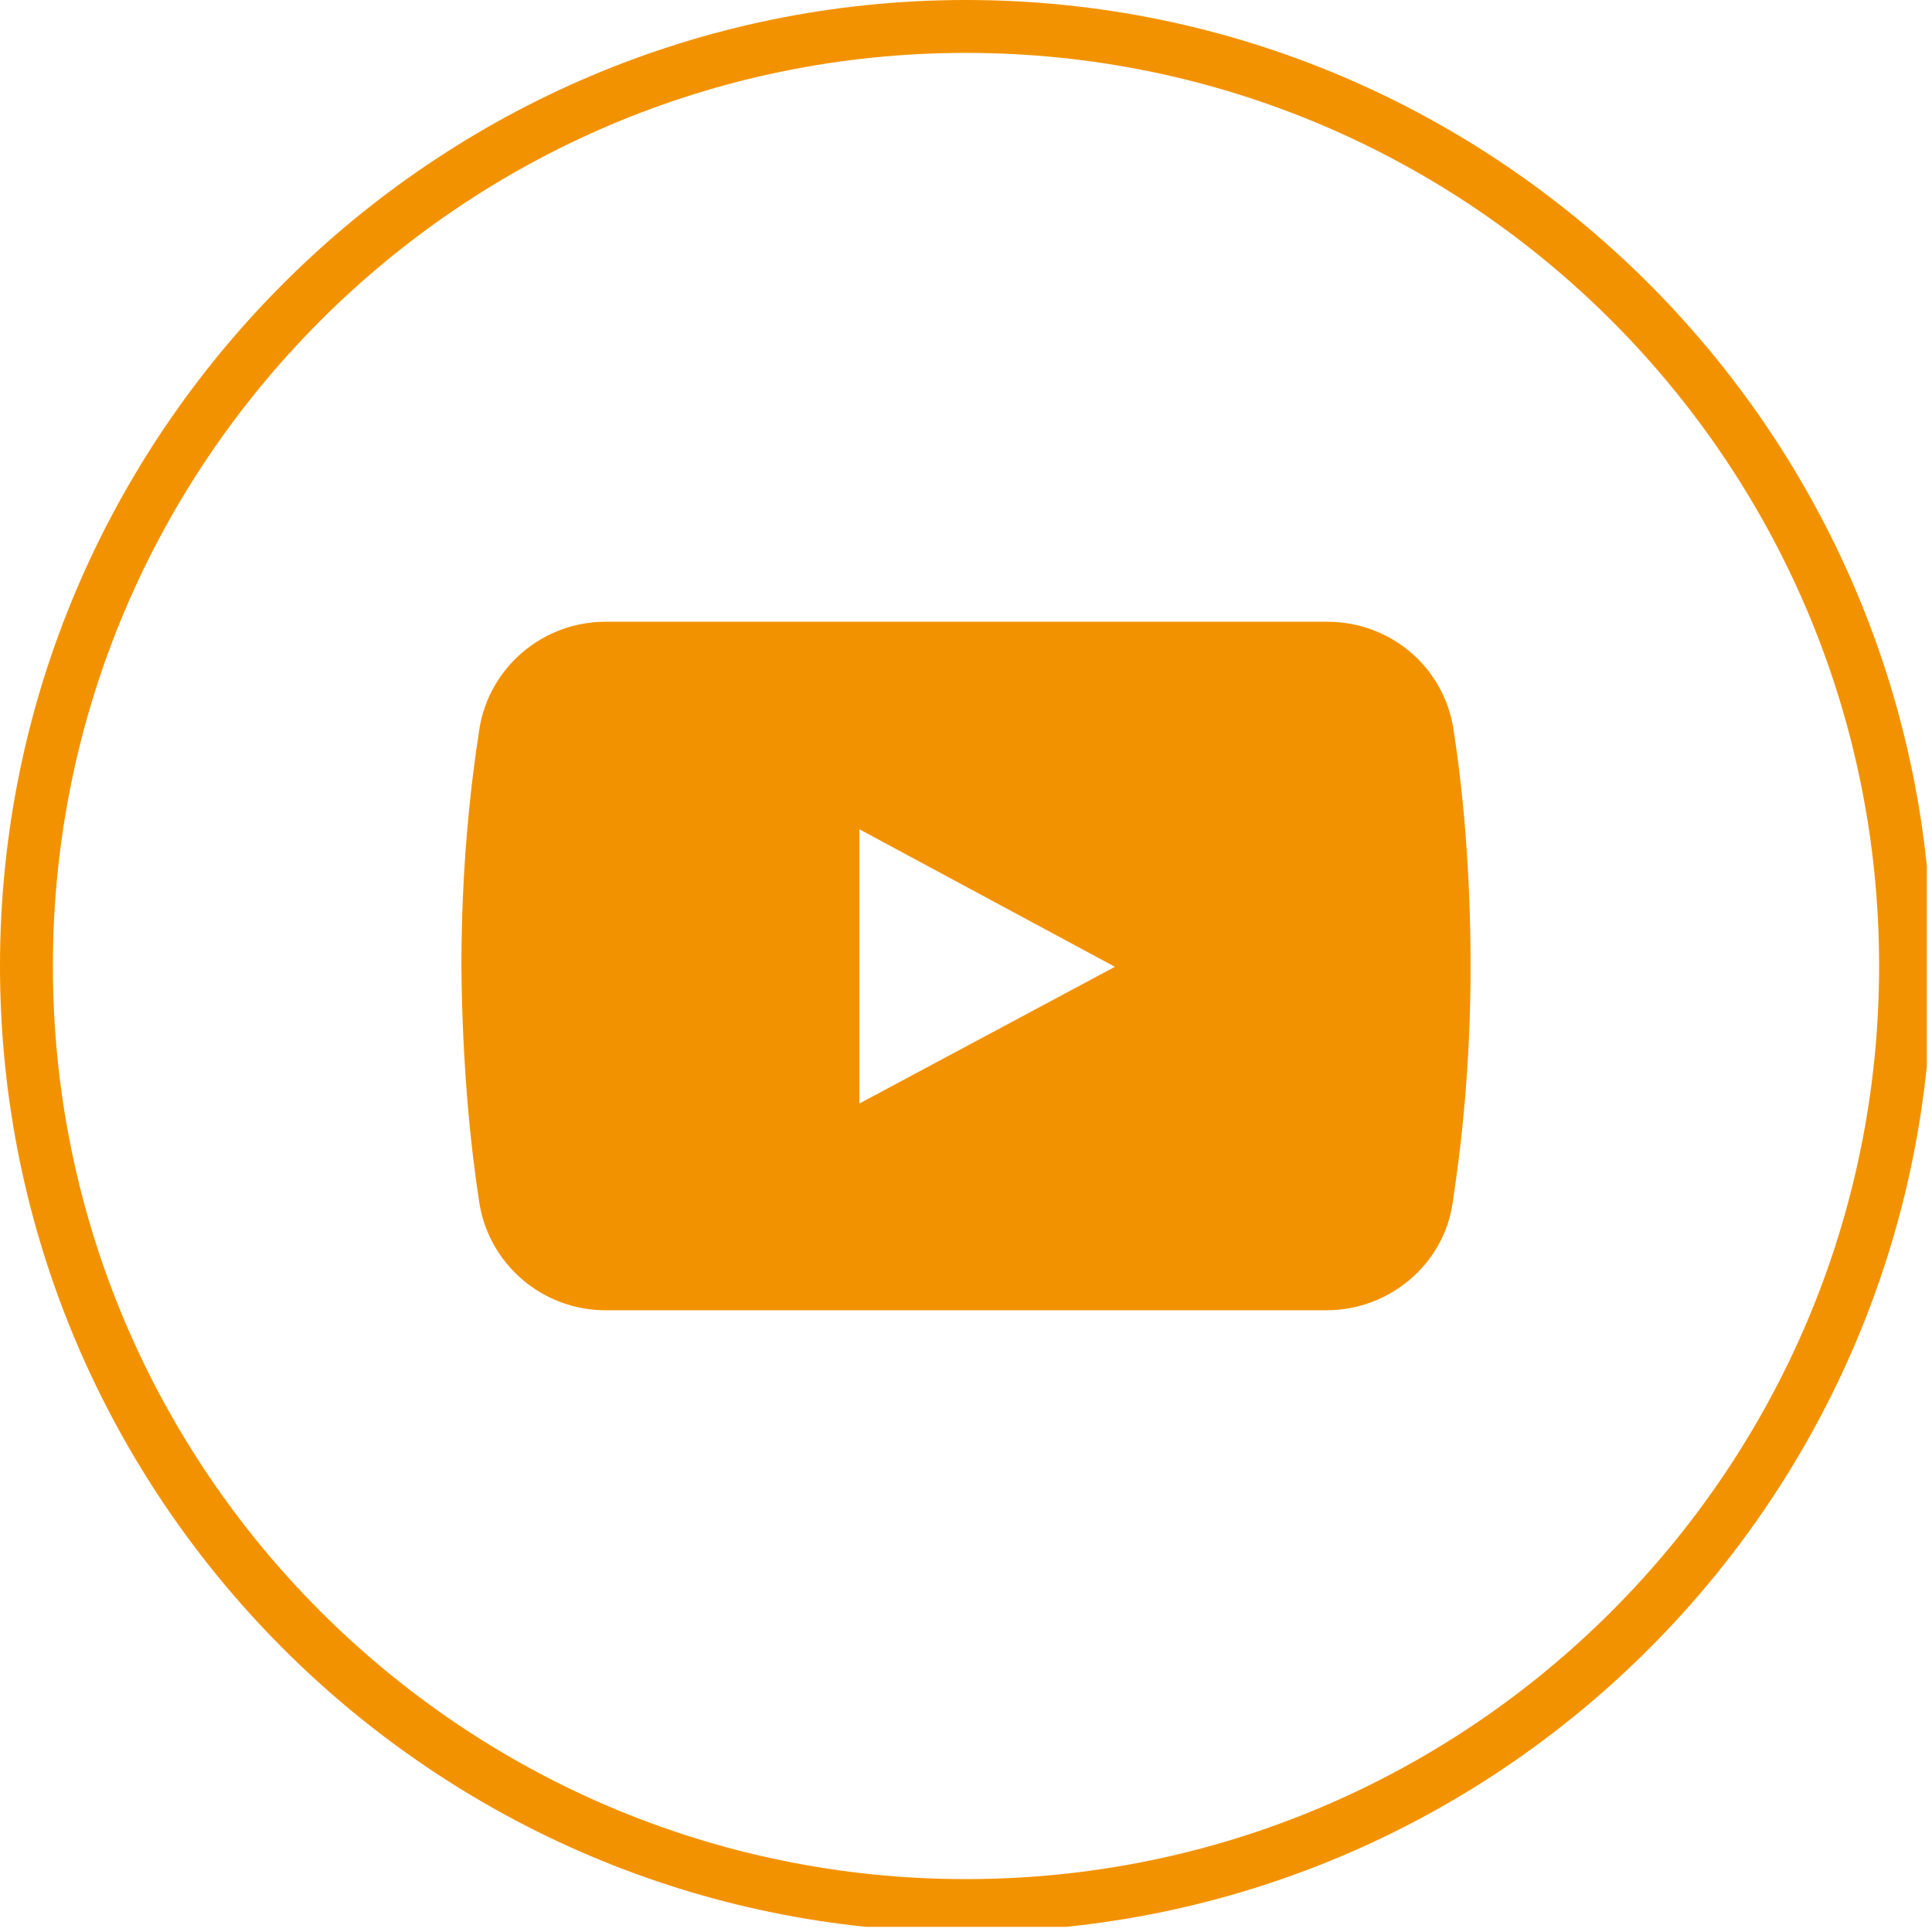 <svg xmlns="http://www.w3.org/2000/svg" xmlns:xlink="http://www.w3.org/1999/xlink" width="250" zoomAndPan="magnify" viewBox="0 0 187.5 187.5" height="250" preserveAspectRatio="xMidYMid meet" version="1.0"><defs><clipPath id="10498b7e7d"><path d="M 0 0 L 187 0 L 187 187 L 0 187 Z M 0 0 " clip-rule="nonzero"/></clipPath></defs><path fill="#f39200" d="M 141.059 70.766 C 140.113 64.684 134.898 60.34 128.816 60.34 L 58.762 60.34 C 52.68 60.34 47.469 64.766 46.52 70.766 C 45.652 76.375 44.781 84.195 44.781 93.75 C 44.859 103.309 45.652 111.125 46.52 116.734 C 47.469 122.734 52.68 127.16 58.762 127.16 L 128.738 127.16 C 134.82 127.16 140.113 122.734 140.98 116.734 C 141.848 111.047 142.719 103.309 142.719 93.75 C 142.719 84.195 141.93 76.375 141.059 70.766 Z M 83.402 107.098 L 83.402 80.48 L 108.203 93.828 Z M 83.402 107.098 " fill-opacity="1" fill-rule="nonzero"/><g clip-path="url(#10498b7e7d)"><path fill="#f39200" d="M 93.75 187.5 C 42.098 187.5 0 145.48 0 93.75 C 0 42.098 42.098 0 93.75 0 C 145.402 0 187.5 42.098 187.5 93.75 C 187.5 145.48 145.48 187.5 93.75 187.5 Z M 93.75 5.133 C 44.859 5.133 5.133 44.859 5.133 93.75 C 5.133 142.641 44.859 182.367 93.75 182.367 C 142.641 182.367 182.367 142.641 182.367 93.75 C 182.367 44.859 142.641 5.133 93.75 5.133 Z M 93.75 5.133 " fill-opacity="1" fill-rule="nonzero"/></g></svg>